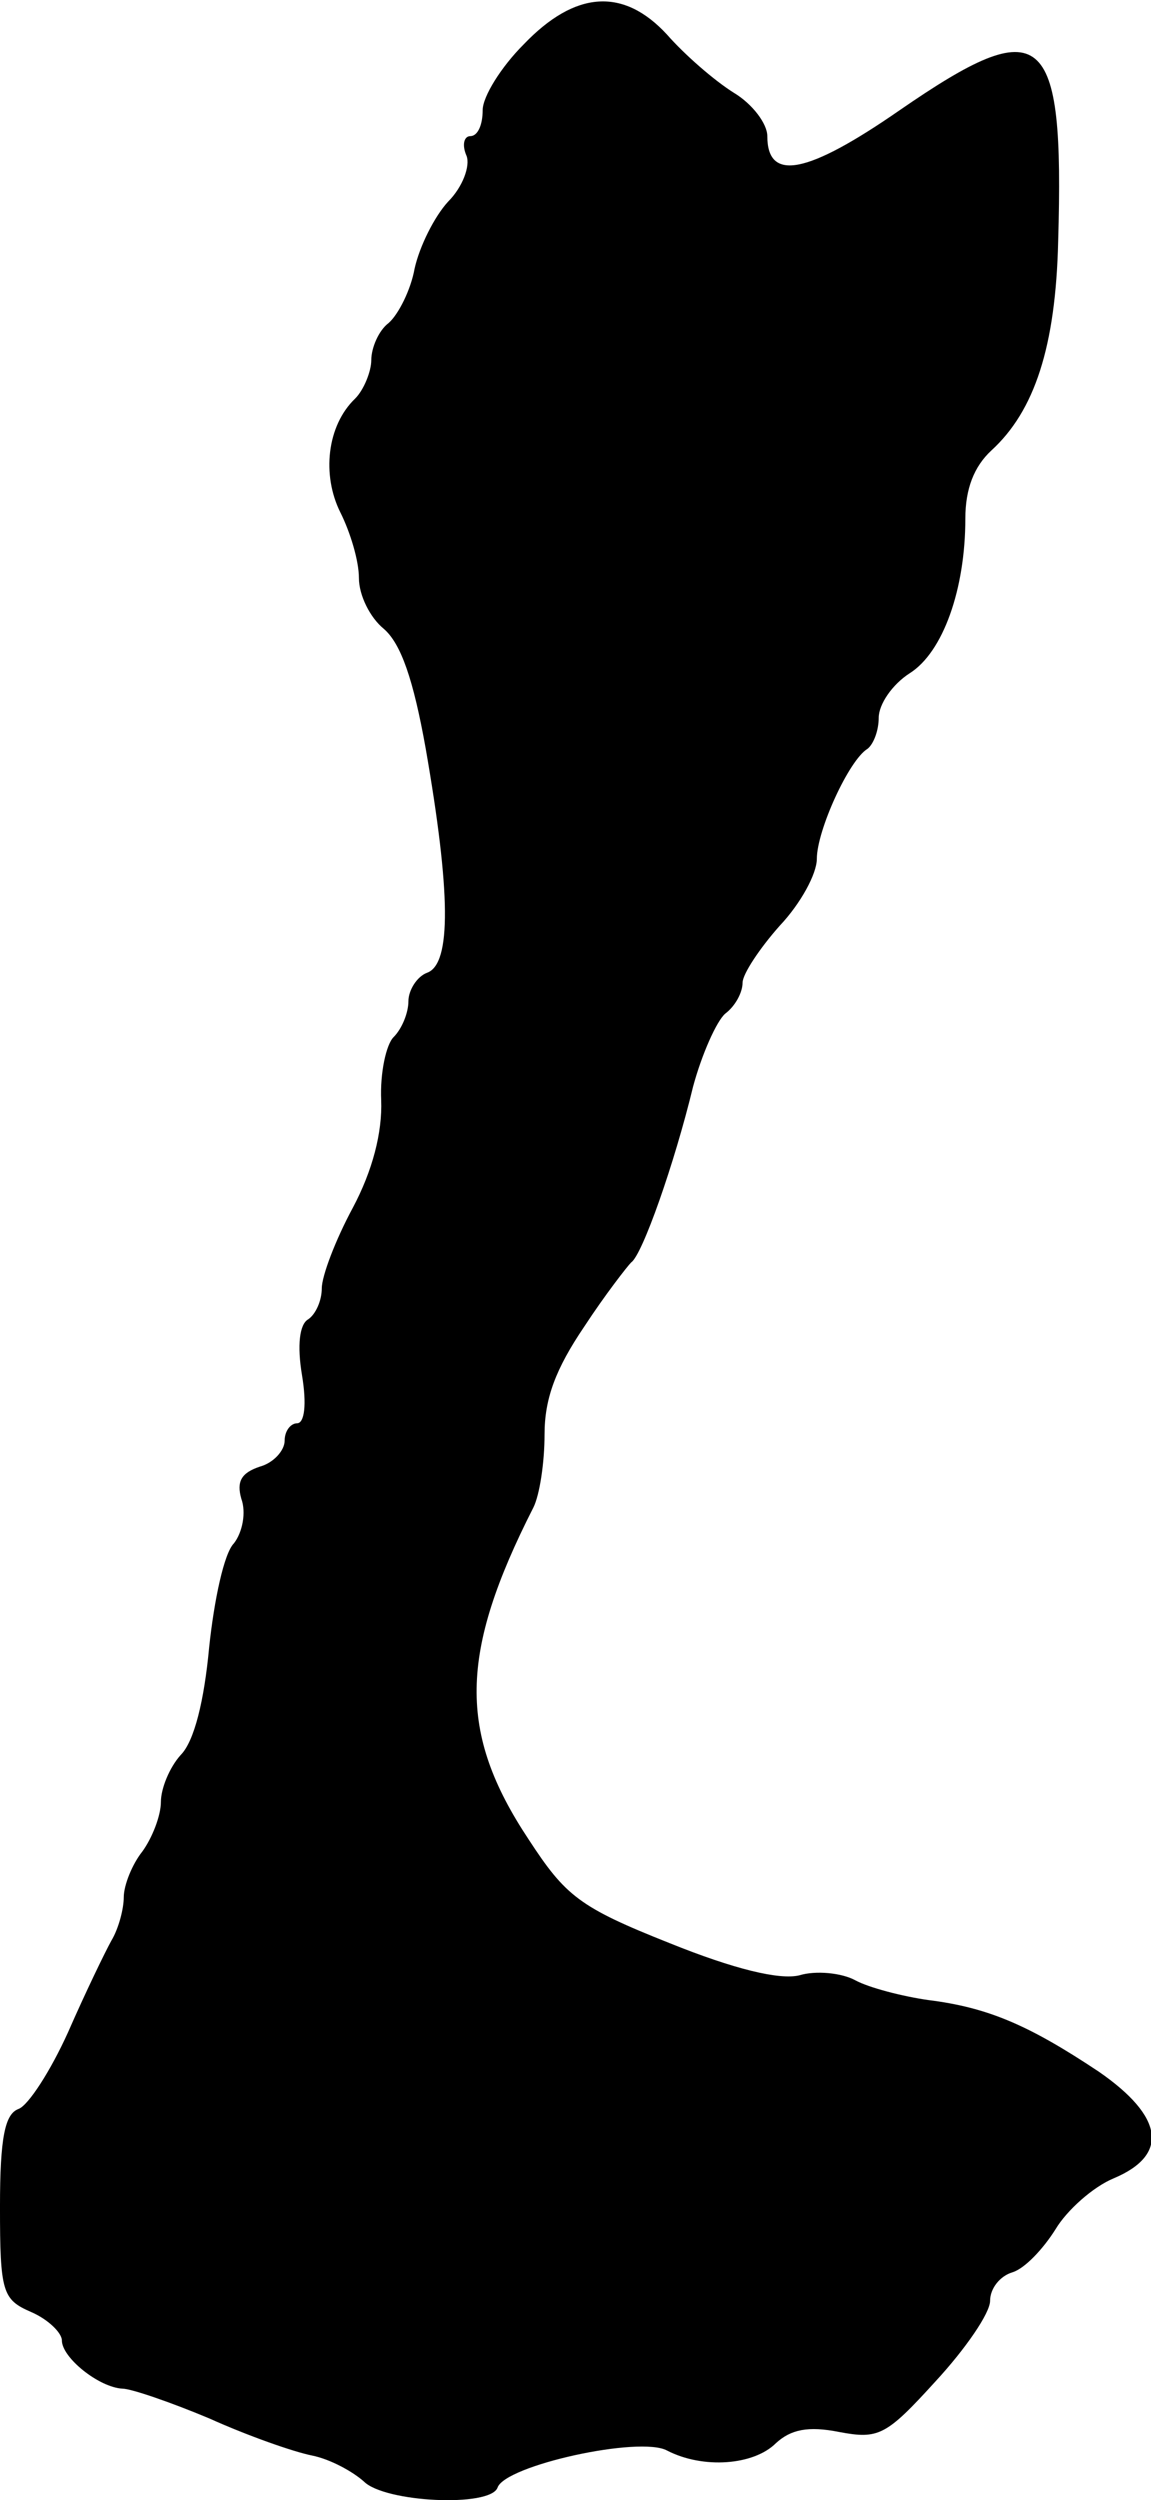 <?xml version="1.0" standalone="no"?>
<!DOCTYPE svg PUBLIC "-//W3C//DTD SVG 20010904//EN"
 "http://www.w3.org/TR/2001/REC-SVG-20010904/DTD/svg10.dtd">
<svg version="1.0" xmlns="http://www.w3.org/2000/svg"
 width="93pt" height="202pt" viewBox="0 0 93 202"
 preserveAspectRatio="xMidYMid meet">
<g transform="translate(0,202) scale(0.1,-0.1)"
fill="#000000" stroke="none">
<path d="M423 1984 c-18 -18 -33 -42 -33 -53 0 -12 -4 -21 -10 -21 -5 0 -7 -7
-3 -16 3 -8 -3 -25 -15 -37 -11 -12 -23 -36 -27 -54 -3 -17 -13 -37 -21 -44
-8 -6 -14 -20 -14 -30 0 -9 -6 -24 -13 -31 -23 -22 -27 -62 -12 -92 8 -16 15
-39 15 -53 0 -14 9 -32 20 -41 14 -12 24 -41 34 -97 20 -115 21 -174 1 -181
-8 -3 -15 -14 -15 -23 0 -9 -5 -22 -12 -29 -6 -6 -11 -29 -10 -51 1 -26 -7
-57 -23 -87 -14 -26 -25 -55 -25 -65 0 -10 -5 -21 -11 -25 -7 -4 -9 -21 -5
-45 4 -24 2 -39 -4 -39 -5 0 -10 -6 -10 -14 0 -8 -9 -18 -20 -21 -15 -5 -19
-12 -15 -26 4 -11 1 -27 -6 -36 -8 -8 -16 -46 -20 -84 -4 -43 -12 -76 -23 -87
-9 -10 -16 -27 -16 -38 0 -11 -7 -29 -15 -40 -8 -10 -15 -27 -15 -37 0 -9 -4
-25 -10 -35 -5 -9 -21 -42 -35 -74 -14 -31 -32 -59 -40 -62 -11 -4 -15 -23
-15 -79 0 -69 2 -75 25 -85 14 -6 25 -17 25 -23 0 -14 30 -38 49 -39 7 0 39
-11 70 -24 31 -14 68 -27 83 -30 15 -3 33 -13 42 -21 17 -17 102 -21 108 -5 6
18 115 42 137 30 29 -15 70 -12 88 6 12 11 26 14 51 9 32 -6 38 -3 78 41 24
26 44 55 44 65 0 10 8 20 18 23 10 3 25 19 35 35 9 15 30 34 47 41 45 19 40
50 -12 86 -57 38 -90 52 -138 58 -21 3 -48 10 -59 16 -11 6 -32 8 -45 4 -16
-4 -53 5 -105 26 -73 29 -84 38 -114 84 -57 86 -56 150 4 268 5 10 9 36 9 59
0 29 9 53 32 87 17 26 35 49 38 52 9 6 35 80 50 142 7 26 19 53 26 59 8 6 14
17 14 25 0 7 14 28 30 46 17 18 30 42 30 54 0 23 26 80 41 89 5 4 9 15 9 25 0
11 11 27 25 36 27 17 45 68 45 125 0 24 7 42 21 55 35 32 52 84 54 169 5 172
-12 186 -128 106 -75 -52 -107 -58 -107 -21 0 10 -12 26 -27 35 -16 10 -40 31
-54 47 -35 38 -74 36 -116 -8z"/>
</g>
</svg>
